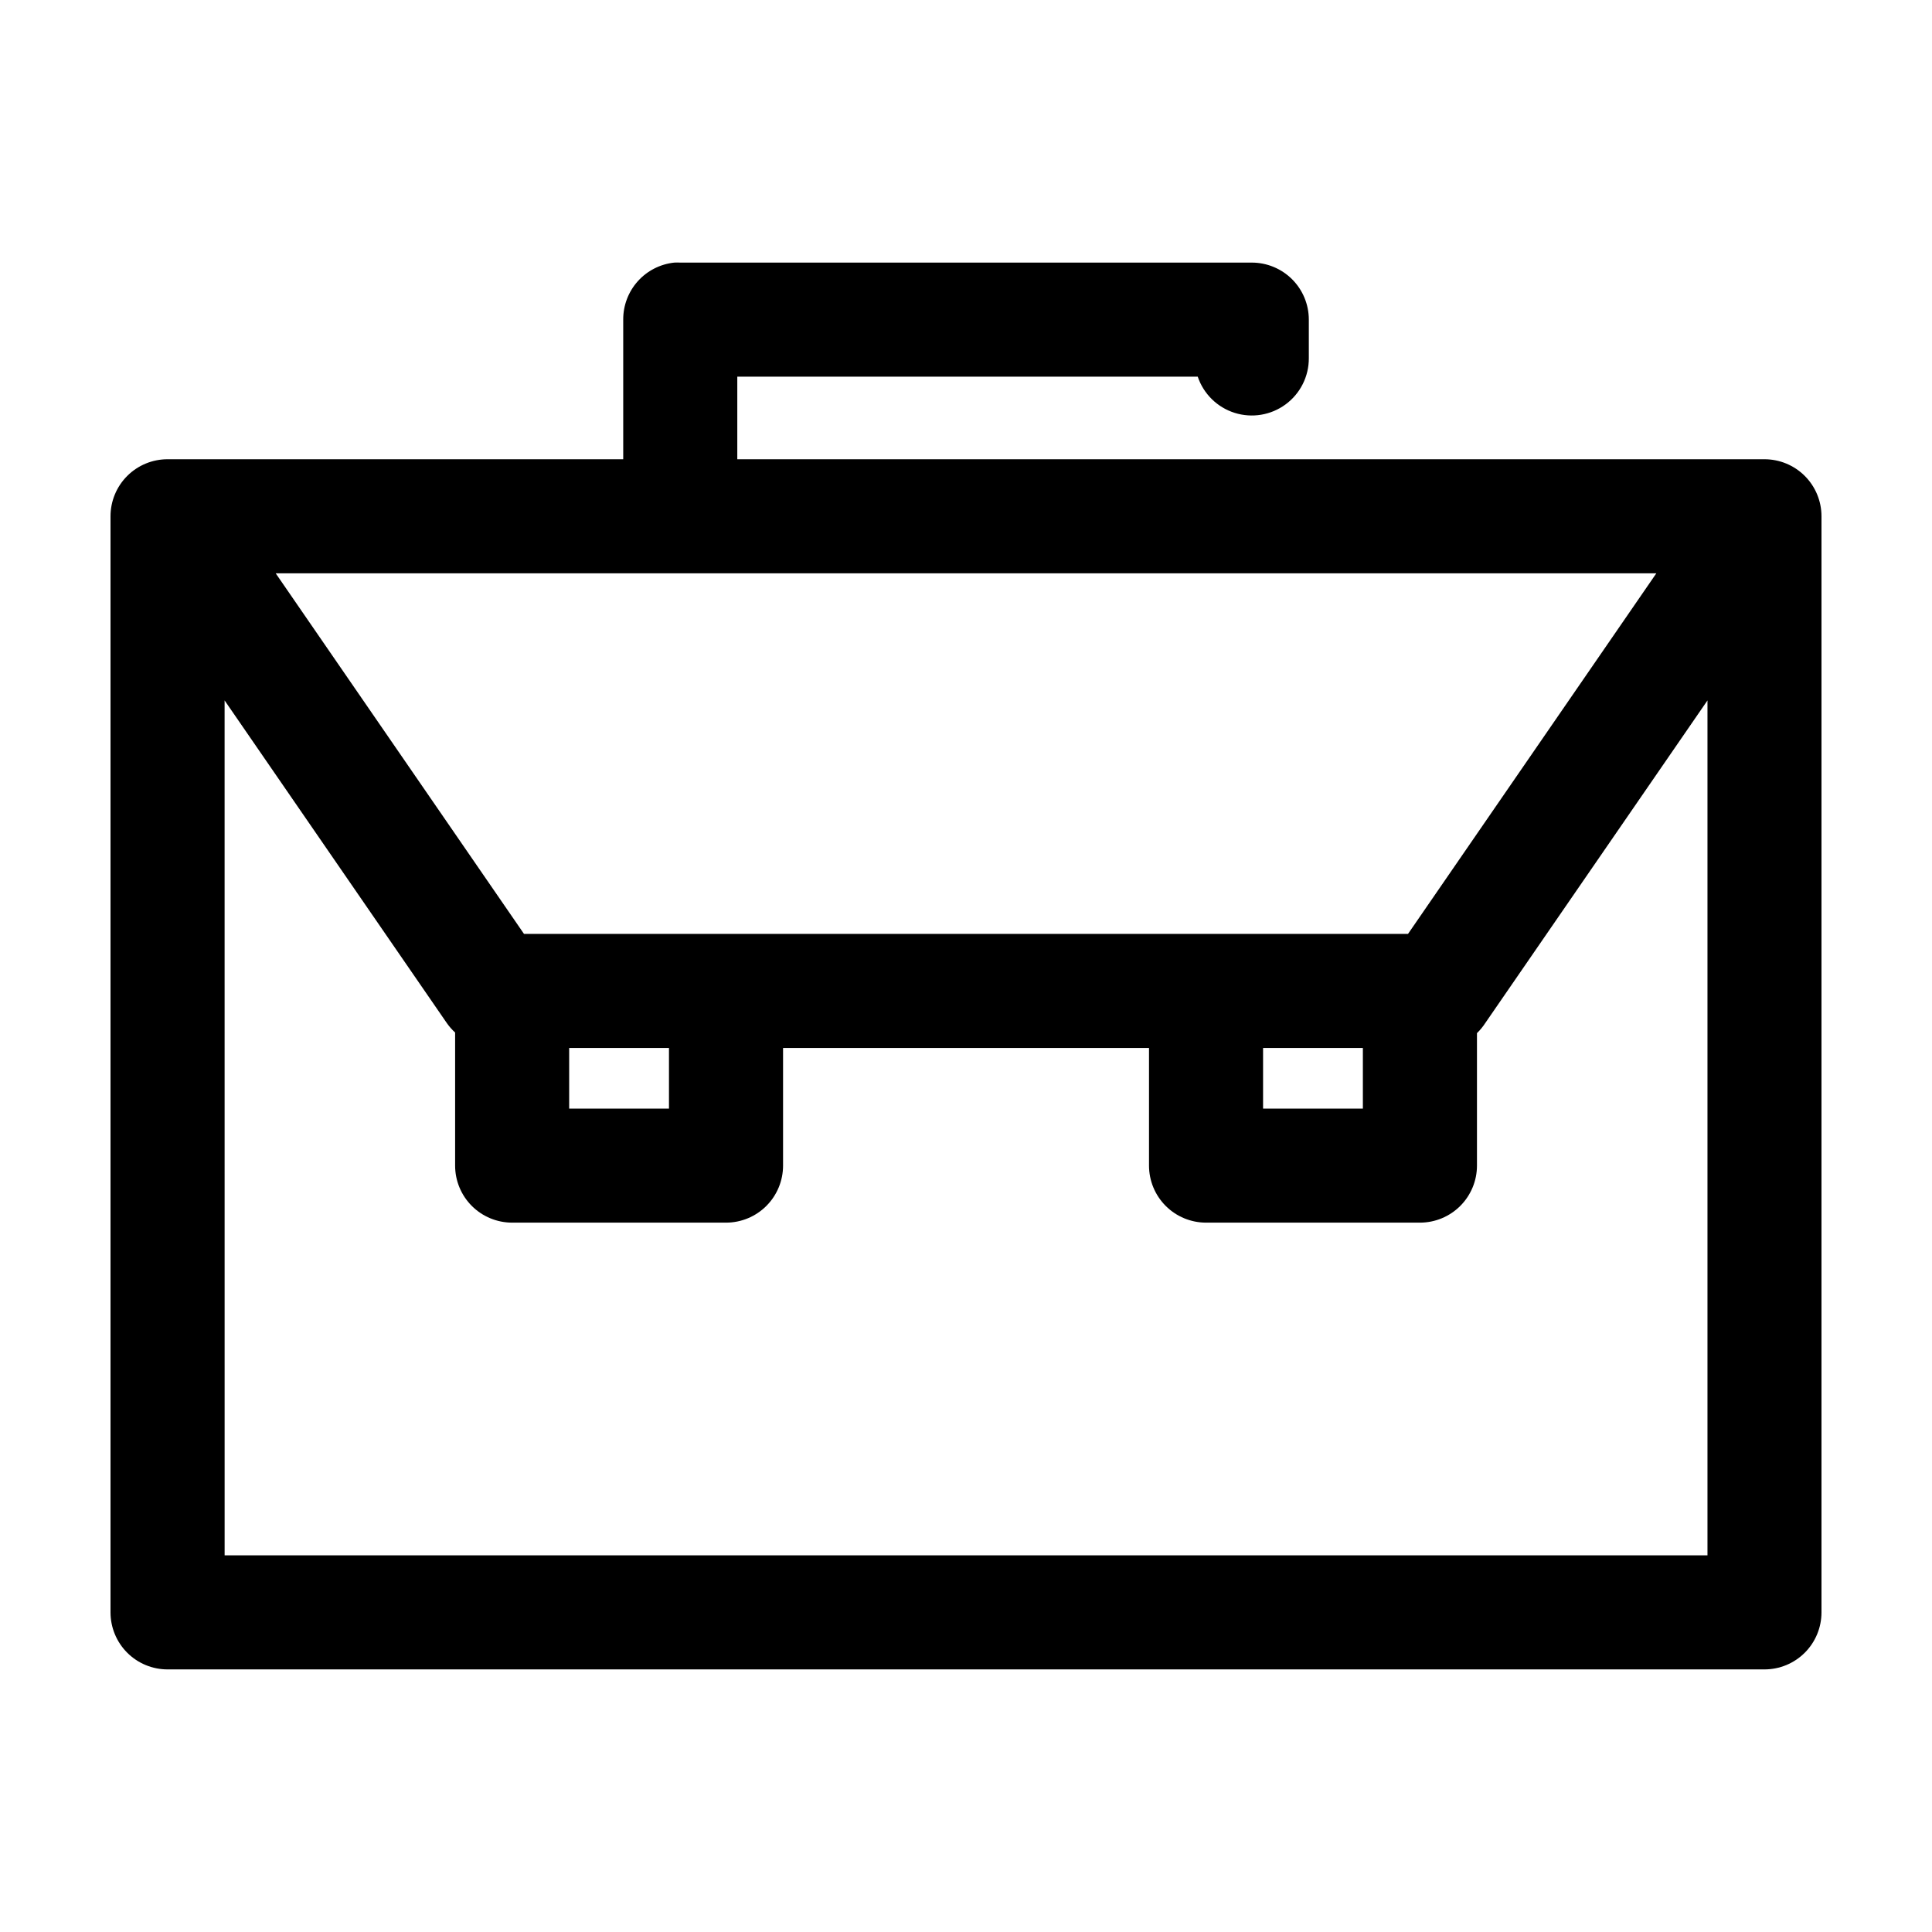 <?xml version="1.0" encoding="UTF-8"?>
<!-- Uploaded to: ICON Repo, www.svgrepo.com, Generator: ICON Repo Mixer Tools -->
<svg fill="#000000" width="800px" height="800px" version="1.1" viewBox="144 144 512 512" xmlns="http://www.w3.org/2000/svg">
 <path d="m322.7 213.59c-3.731 0.391-7.18 2.152-9.684 4.945-2.5 2.793-3.875 6.418-3.856 10.168v37h-120.76c-4.008 0-7.852 1.59-10.688 4.426-2.832 2.836-4.426 6.68-4.426 10.688v290.48c0 4.008 1.594 7.852 4.426 10.688 2.836 2.836 6.68 4.426 10.688 4.426h423.2c4.008 0 7.852-1.59 10.688-4.426 2.836-2.836 4.426-6.68 4.426-10.688v-290.48c0-4.008-1.59-7.852-4.426-10.688-2.836-2.836-6.68-4.426-10.688-4.426h-272.21v-21.887h122.02c1.543 4.574 5.176 8.141 9.777 9.594 4.602 1.453 9.621 0.621 13.508-2.242 3.891-2.859 6.176-7.406 6.156-12.23v-10.234c0-4.008-1.59-7.852-4.426-10.688-2.836-2.832-6.68-4.426-10.688-4.426h-151.46c-0.523-0.027-1.051-0.027-1.574 0zm-105.64 82.34h365.89l-65.812 95.566h-234.27zm-13.539 33.691 58.883 85.492c0.641 0.918 1.379 1.762 2.207 2.519v35.266c0 4.008 1.59 7.852 4.426 10.688 2.836 2.832 6.68 4.426 10.688 4.426h56.676c4.012 0 7.856-1.594 10.688-4.426 2.836-2.836 4.43-6.68 4.43-10.688v-31.172h96.98v31.172c0.004 4.008 1.594 7.852 4.43 10.688 2.832 2.832 6.68 4.426 10.688 4.426h56.676c4.012 0 7.856-1.594 10.688-4.426 2.836-2.836 4.43-6.68 4.43-10.688v-35.109c0.832-0.805 1.574-1.703 2.203-2.676l58.883-85.492v226.56h-392.97zm91.316 92.105h26.449v16.059h-26.449zm183.89 0h26.449v16.059h-26.449z"/>
</svg>